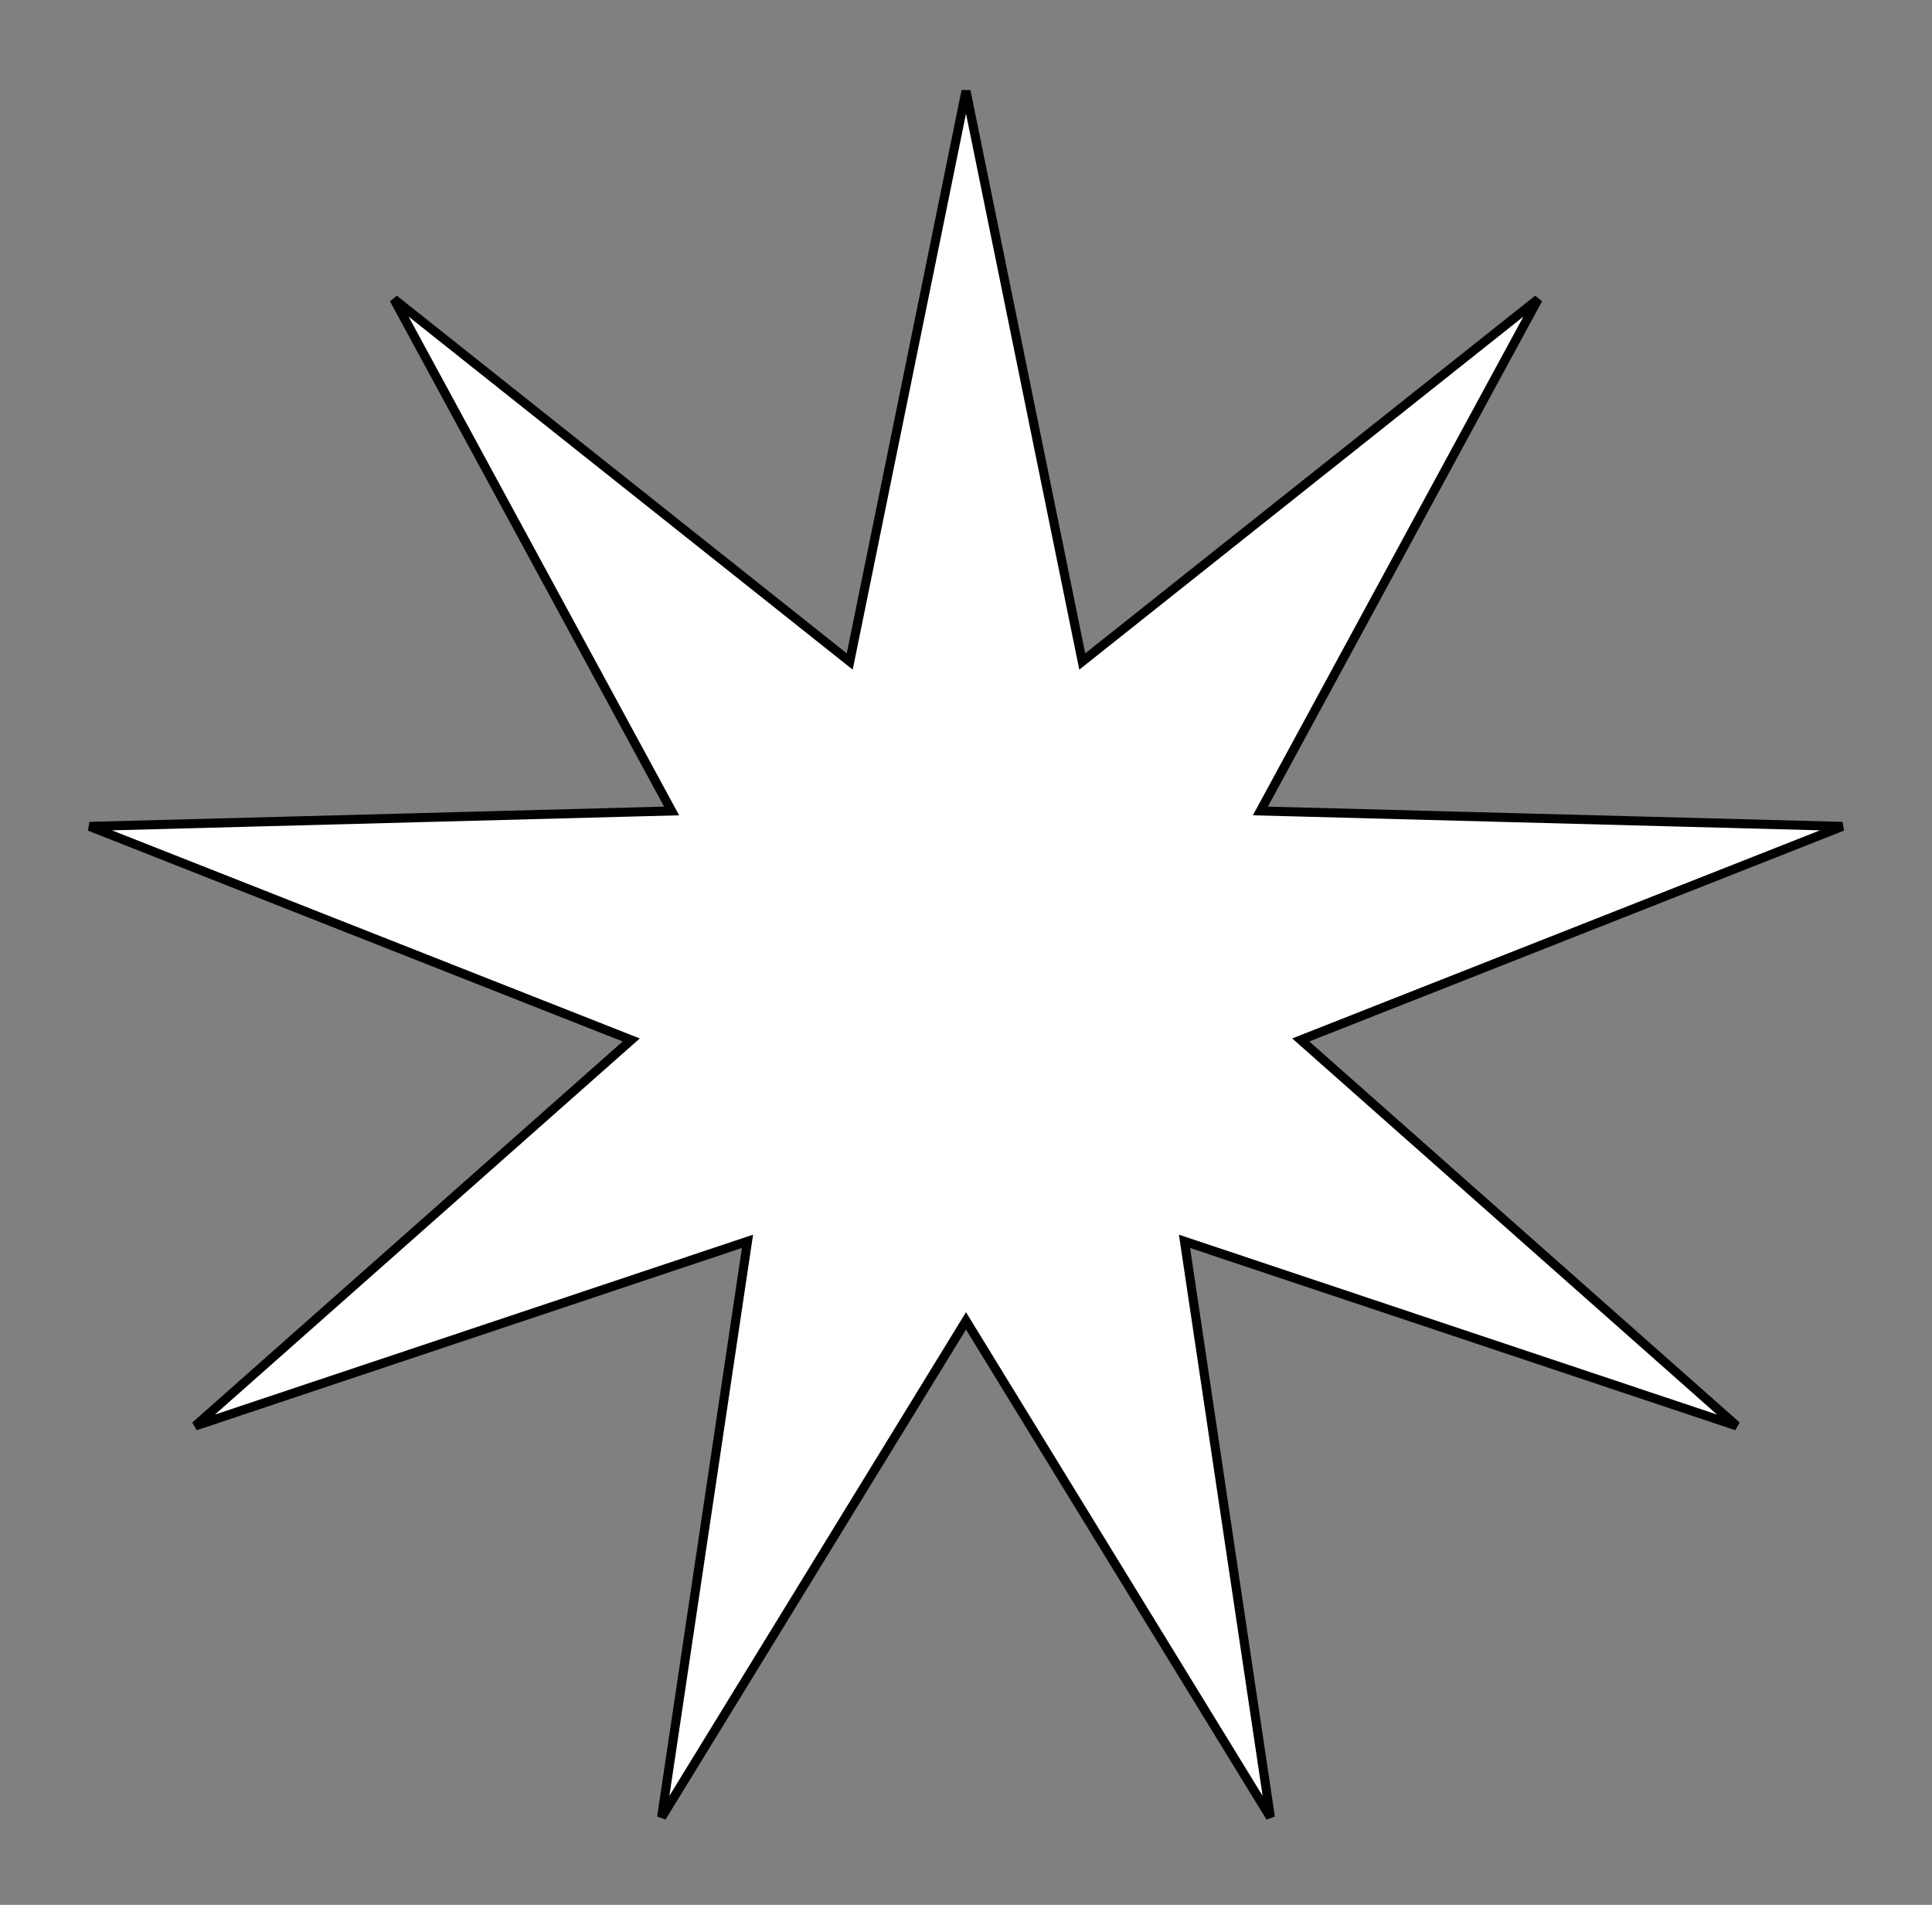 <?xml version="1.0" encoding="UTF-8"?> <svg xmlns="http://www.w3.org/2000/svg" width="213" height="210" viewBox="0 0 213 210" fill="none"><rect x="0" y="0" width="213" height="210" fill="#808080" stroke="none"/> <path d="M118.665 69.727L119.318 72.927L121.874 70.895L169.566 32.983L140.513 86.534L138.955 89.405L142.22 89.491L203.123 91.106L146.445 113.453L143.407 114.65L145.852 116.815L191.469 157.2L133.686 137.886L130.589 136.851L131.071 140.081L140.057 200.339L108.207 148.403L106.5 145.619L104.793 148.403L72.943 200.339L81.929 140.081L82.411 136.851L79.314 137.886L21.531 157.2L67.148 116.815L69.593 114.65L66.555 113.453L9.877 91.106L70.78 89.491L74.045 89.405L72.487 86.534L43.434 32.983L91.126 70.895L93.682 72.927L94.335 69.727L106.5 10.029L118.665 69.727Z" fill="white" stroke="black"></path> </svg> 
